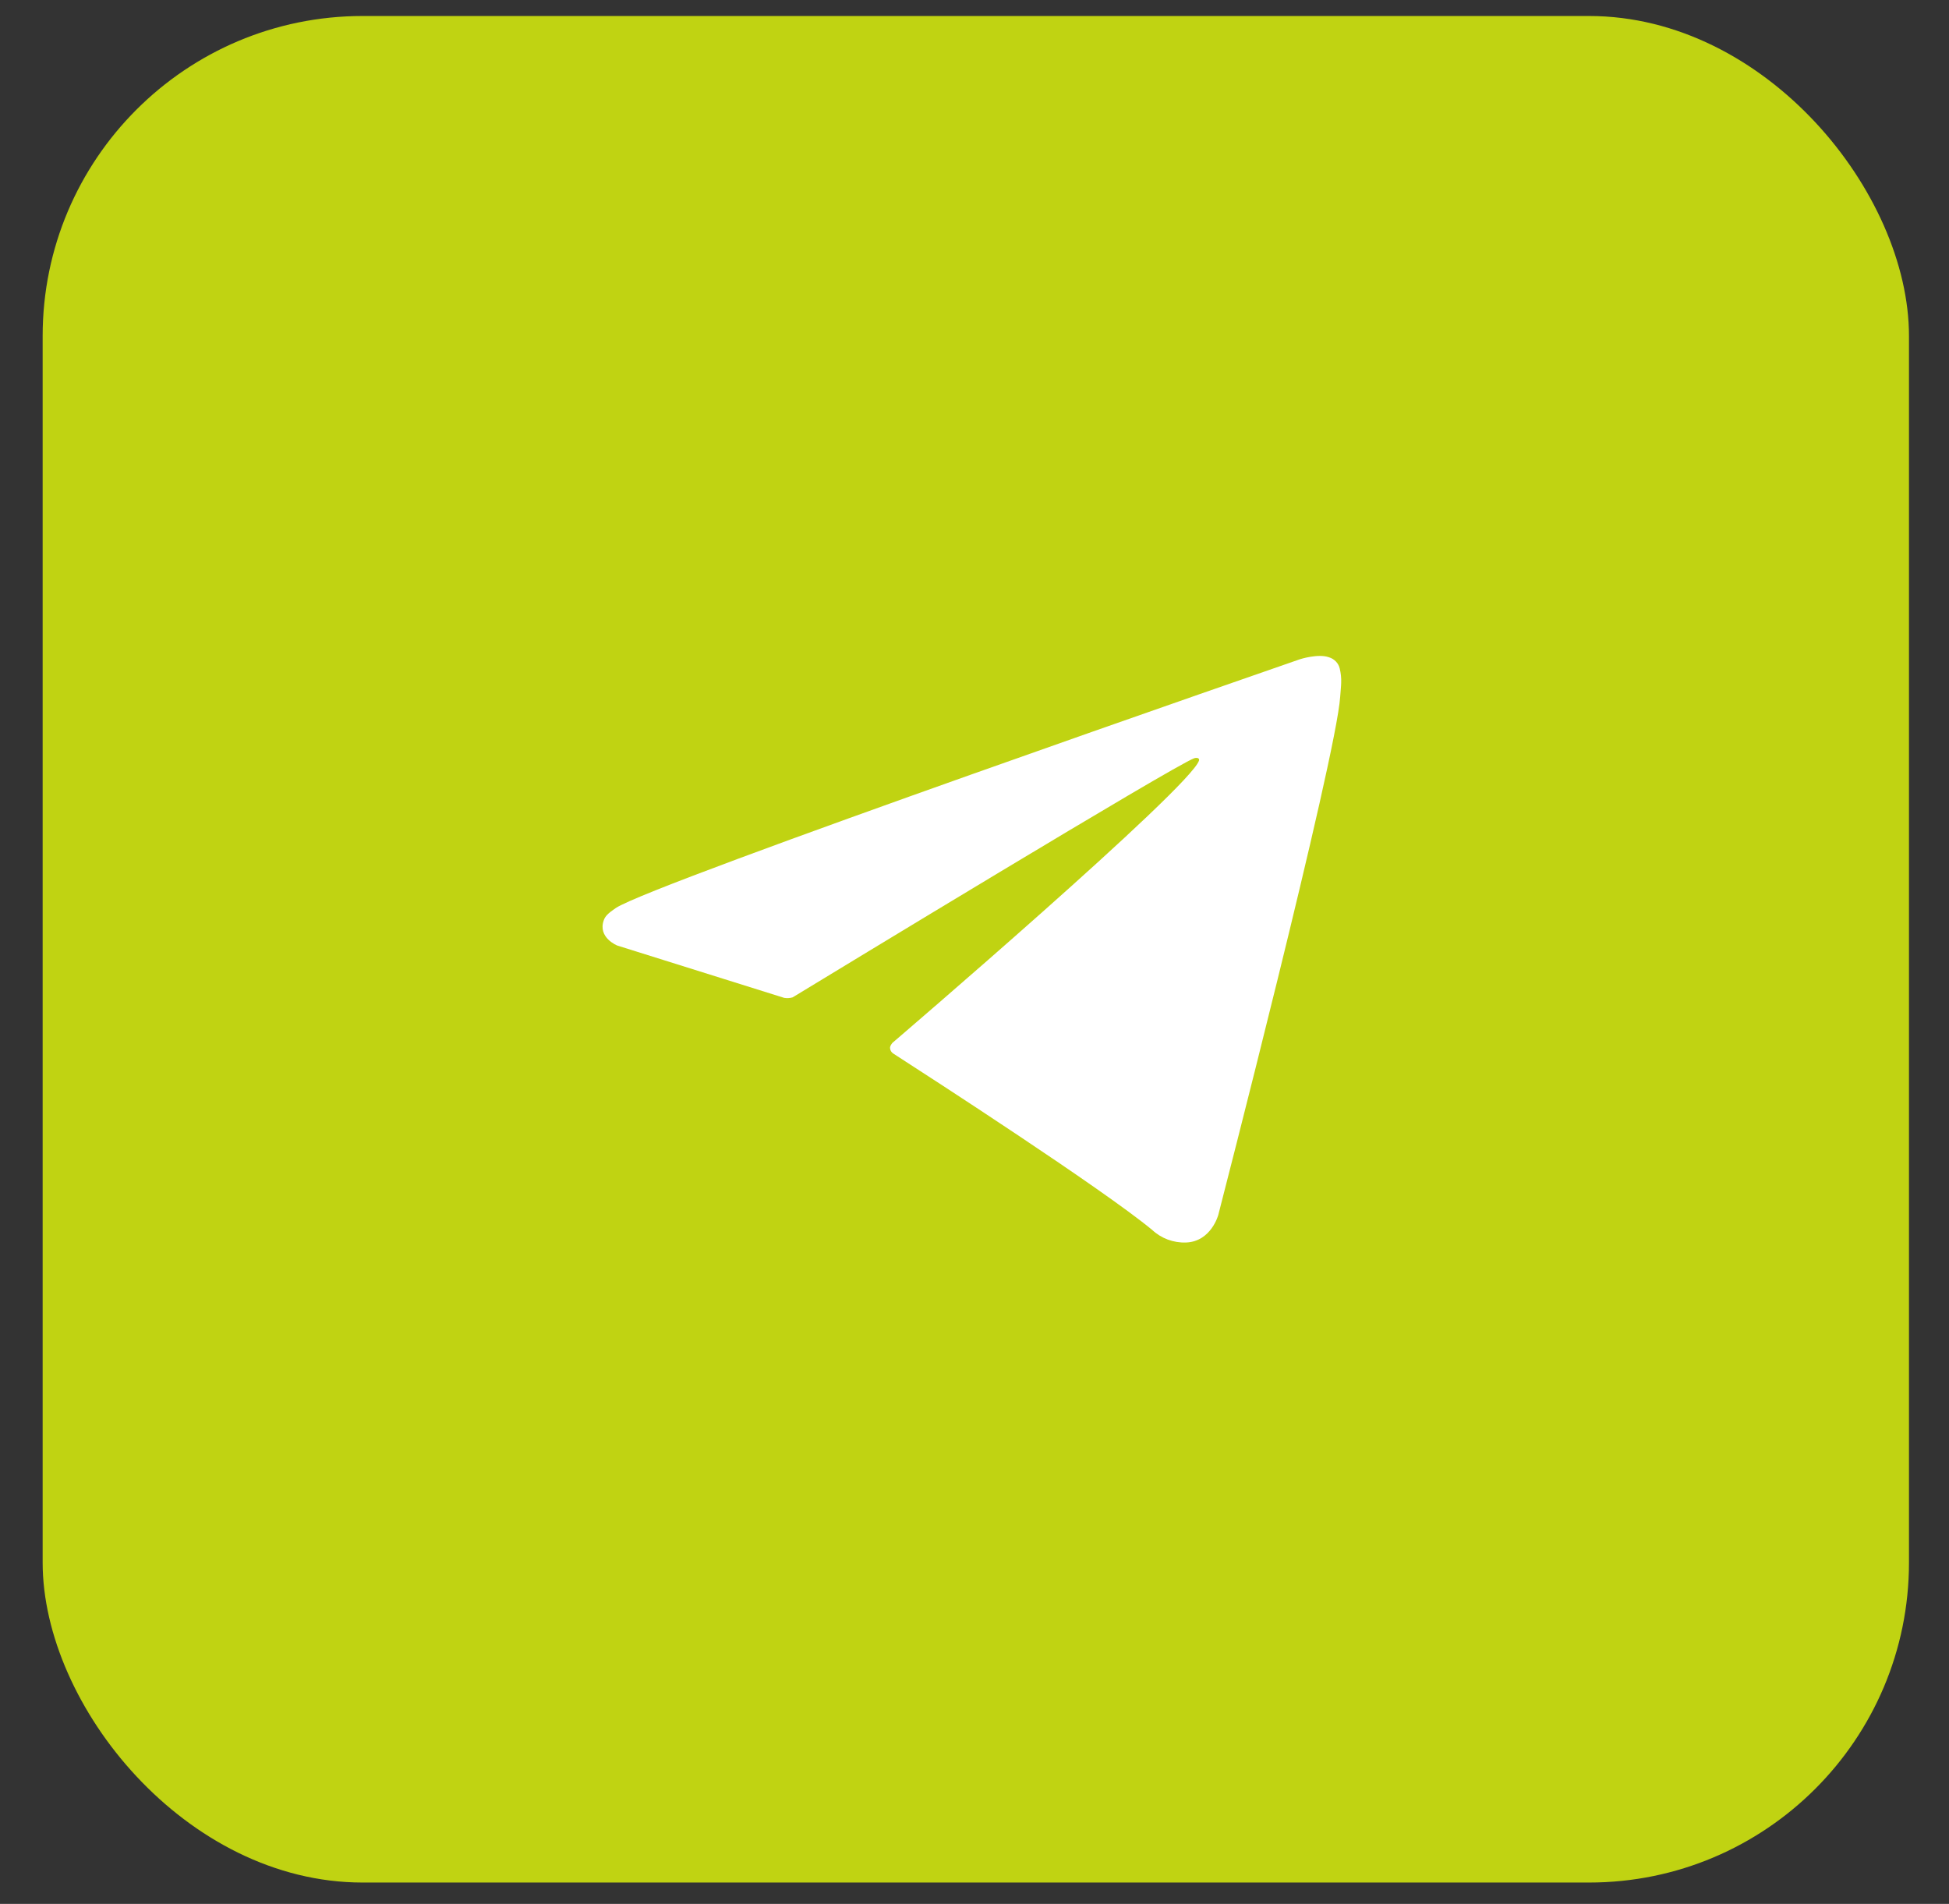 <?xml version="1.0" encoding="UTF-8"?> <svg xmlns="http://www.w3.org/2000/svg" width="43" height="42" viewBox="0 0 43 42" fill="none"><rect x="0" y="0" width="43" height="42" fill="#333333" stroke="none"/><rect x="0.941" y="0.353" width="41.176" height="41.176" rx="7.059" fill="#C0D312"></rect><path d="M17.301 22.013L13.62 20.859C13.62 20.859 13.181 20.687 13.322 20.297C13.351 20.217 13.41 20.149 13.586 20.031C14.402 19.484 28.68 14.543 28.68 14.543C28.68 14.543 29.083 14.413 29.321 14.5C29.38 14.517 29.432 14.55 29.474 14.593C29.516 14.637 29.544 14.69 29.558 14.748C29.583 14.851 29.594 14.956 29.59 15.061C29.588 15.152 29.577 15.236 29.568 15.369C29.481 16.719 26.879 26.8 26.879 26.8C26.879 26.8 26.723 27.39 26.165 27.41C26.028 27.415 25.892 27.392 25.764 27.345C25.636 27.297 25.519 27.225 25.421 27.133C24.326 26.227 20.543 23.779 19.706 23.24C19.688 23.228 19.672 23.212 19.66 23.193C19.648 23.174 19.64 23.153 19.638 23.131C19.626 23.075 19.69 23.005 19.69 23.005C19.69 23.005 26.279 17.367 26.454 16.775C26.467 16.729 26.416 16.706 26.347 16.727C25.91 16.882 18.324 21.493 17.487 22.002C17.427 22.02 17.363 22.023 17.301 22.013Z" fill="white"></path></svg> 